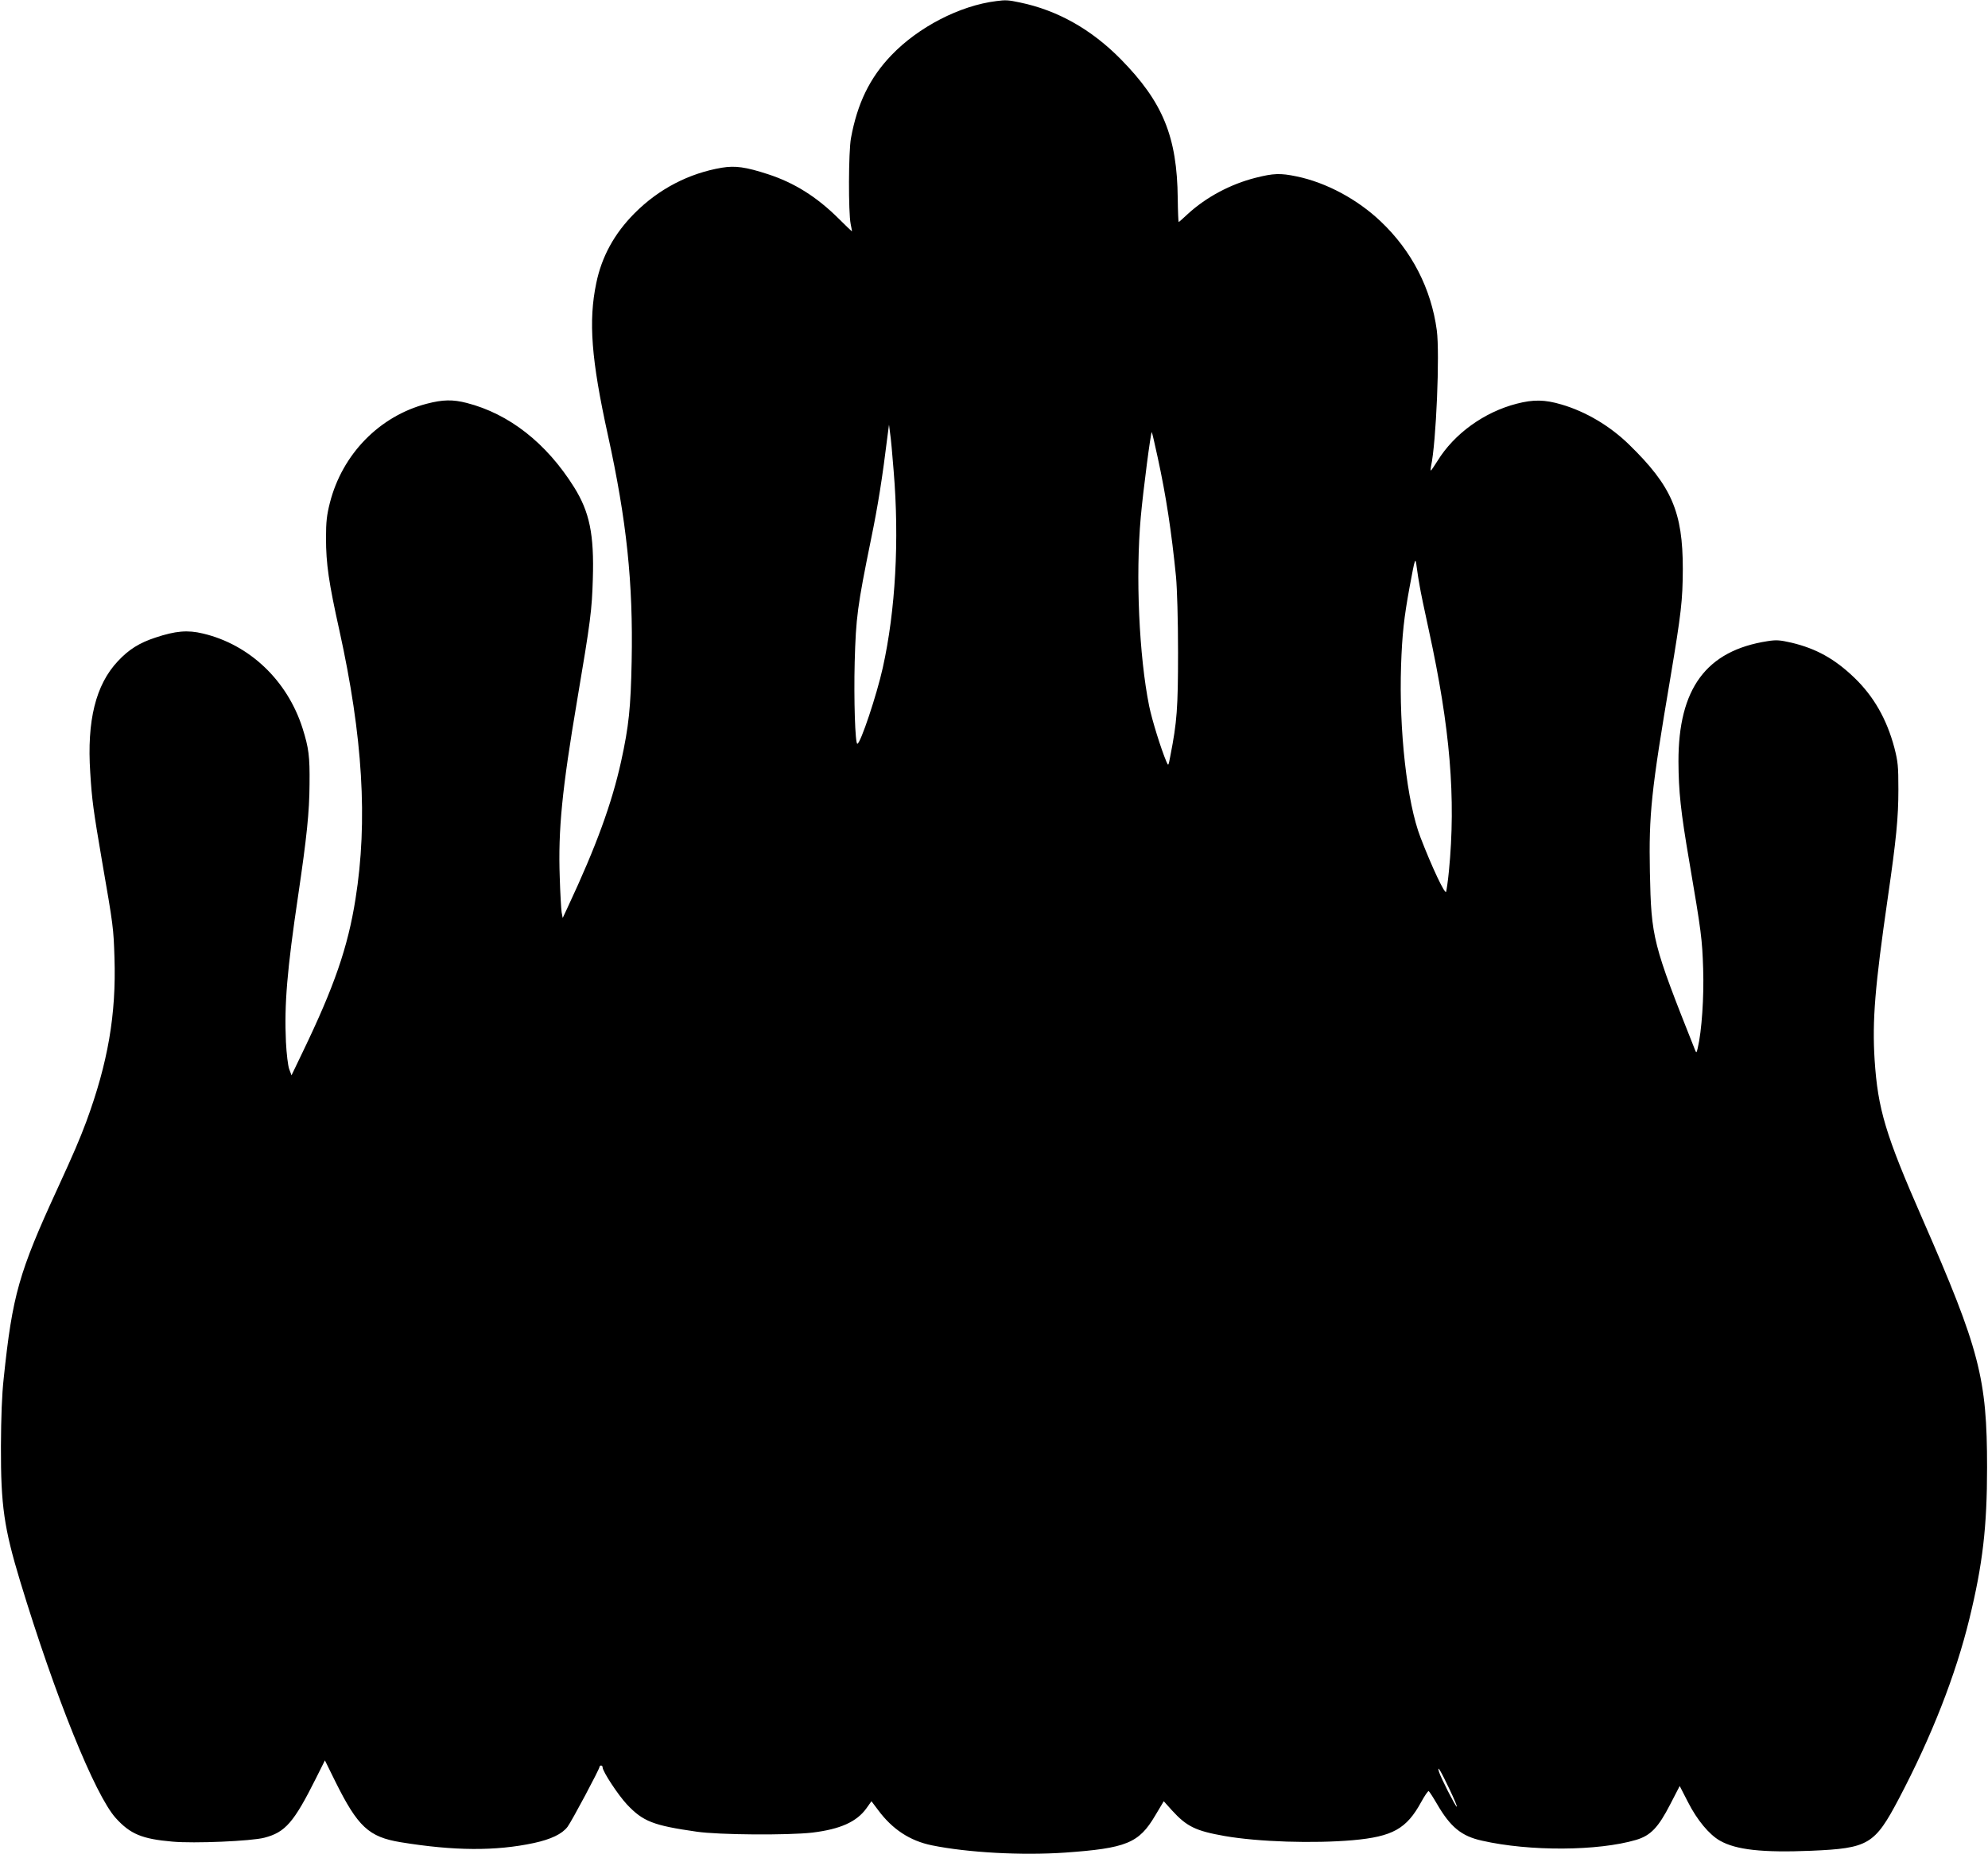 <svg version="1.0" xmlns="http://www.w3.org/2000/svg"
 width="1280pt" height="1194pt" viewBox="0 0 1280 1194"
 preserveAspectRatio="xMidYMid meet"><g transform="translate(0,1194) scale(0.1,-0.1)"
fill="#000000" stroke="none">
<path d="M6415 11933 c-235 -29 -502 -167 -676 -349 -139 -145 -219 -310 -260
-534 -16 -88 -17 -478 -2 -552 6 -27 9 -48 8 -48 -1 0 -40 37 -86 83 -141 140
-285 230 -454 285 -144 47 -211 56 -297 42 -213 -36 -407 -137 -563 -294 -130
-131 -211 -279 -246 -450 -51 -245 -32 -491 75 -978 121 -551 163 -951 153
-1456 -6 -300 -18 -418 -68 -646 -60 -271 -160 -546 -342 -935 l-34 -73 -7 38
c-3 22 -9 122 -12 224 -11 306 15 567 112 1140 87 514 95 581 101 781 9 288
-21 432 -121 592 -178 284 -418 472 -691 542 -89 23 -154 22 -257 -5 -304 -79
-544 -324 -624 -638 -20 -79 -25 -122 -25 -227 0 -166 18 -288 86 -594 151
-684 184 -1229 104 -1730 -49 -311 -137 -565 -340 -986 l-72 -150 -15 40 c-8
23 -17 97 -21 175 -11 242 7 461 79 945 55 373 72 534 73 715 2 180 -5 233
-45 360 -98 308 -341 539 -641 610 -99 24 -177 17 -306 -26 -104 -34 -172 -77
-242 -152 -143 -152 -200 -383 -178 -717 11 -179 20 -242 75 -565 74 -426 75
-437 81 -627 12 -366 -42 -678 -182 -1058 -44 -117 -79 -199 -185 -430 -249
-541 -290 -686 -346 -1220 -12 -108 -17 -251 -18 -440 -1 -382 20 -525 124
-869 224 -738 481 -1375 615 -1524 94 -104 170 -135 364 -152 141 -13 509 3
593 25 135 35 190 98 333 384 l57 114 66 -134 c146 -294 216 -359 422 -393
343 -56 611 -58 858 -5 110 24 181 58 216 104 26 34 206 372 206 386 0 5 5 9
10 9 6 0 10 -5 10 -12 0 -26 99 -177 157 -239 103 -109 168 -135 448 -175 142
-21 589 -24 746 -6 179 22 285 69 348 157 l32 45 43 -57 c91 -123 204 -198
346 -227 231 -47 579 -66 855 -47 398 28 478 61 583 239 l55 92 53 -59 c95
-104 152 -132 339 -165 218 -38 572 -49 825 -27 256 23 346 73 440 245 23 42
45 74 49 71 4 -2 28 -39 53 -82 87 -150 158 -208 290 -237 307 -70 748 -67
992 5 94 28 143 79 221 231 l60 116 54 -105 c58 -114 136 -208 205 -247 103
-59 274 -78 587 -65 370 16 409 39 566 337 210 399 365 795 453 1156 86 352
114 593 114 976 0 574 -48 759 -416 1600 -239 545 -287 707 -308 1024 -16 256
2 471 85 1046 54 373 68 513 68 695 0 152 -3 180 -26 270 -49 184 -133 331
-258 451 -126 121 -245 187 -404 225 -75 17 -97 19 -154 10 -395 -61 -575
-305 -574 -776 1 -192 14 -318 70 -645 77 -451 83 -499 89 -690 6 -178 -9
-401 -35 -510 -7 -30 -9 -32 -16 -15 -275 692 -283 722 -292 1150 -7 371 8
519 132 1250 70 419 79 497 80 700 0 368 -71 534 -346 802 -123 120 -278 212
-435 258 -108 32 -181 33 -289 5 -209 -54 -402 -193 -510 -369 -21 -34 -40
-61 -42 -61 -3 0 -2 12 1 28 33 150 57 726 37 875 -36 268 -161 511 -360 700
-151 144 -353 252 -543 291 -105 22 -149 20 -264 -9 -162 -41 -318 -125 -435
-232 -31 -29 -58 -53 -60 -53 -2 0 -5 69 -6 153 -4 397 -96 620 -366 895 -190
193 -408 316 -650 366 -75 16 -92 17 -152 9z m-661 -3027 c37 -444 12 -897
-70 -1266 -39 -176 -144 -490 -164 -490 -14 0 -23 285 -17 525 8 289 17 359
106 796 44 214 72 389 107 674 l8 60 7 -55 c5 -30 15 -140 23 -244z m1700 88
c54 -248 89 -478 118 -769 7 -78 13 -273 13 -485 0 -361 -7 -450 -49 -665 -13
-69 -13 -70 -26 -40 -36 85 -93 270 -111 358 -65 322 -88 838 -54 1217 15 168
65 553 71 547 2 -2 19 -75 38 -163z m1687 -829 c5 -33 32 -161 59 -285 137
-628 175 -1079 129 -1550 -6 -63 -15 -123 -18 -133 -7 -20 -92 160 -165 350
-87 225 -139 689 -125 1108 7 202 19 309 55 505 36 194 37 196 46 125 4 -33
13 -87 19 -120z m192 -7748 c31 -65 52 -115 46 -112 -11 7 -103 188 -114 225
-14 49 12 5 68 -113z"/>
</g>
</svg>
